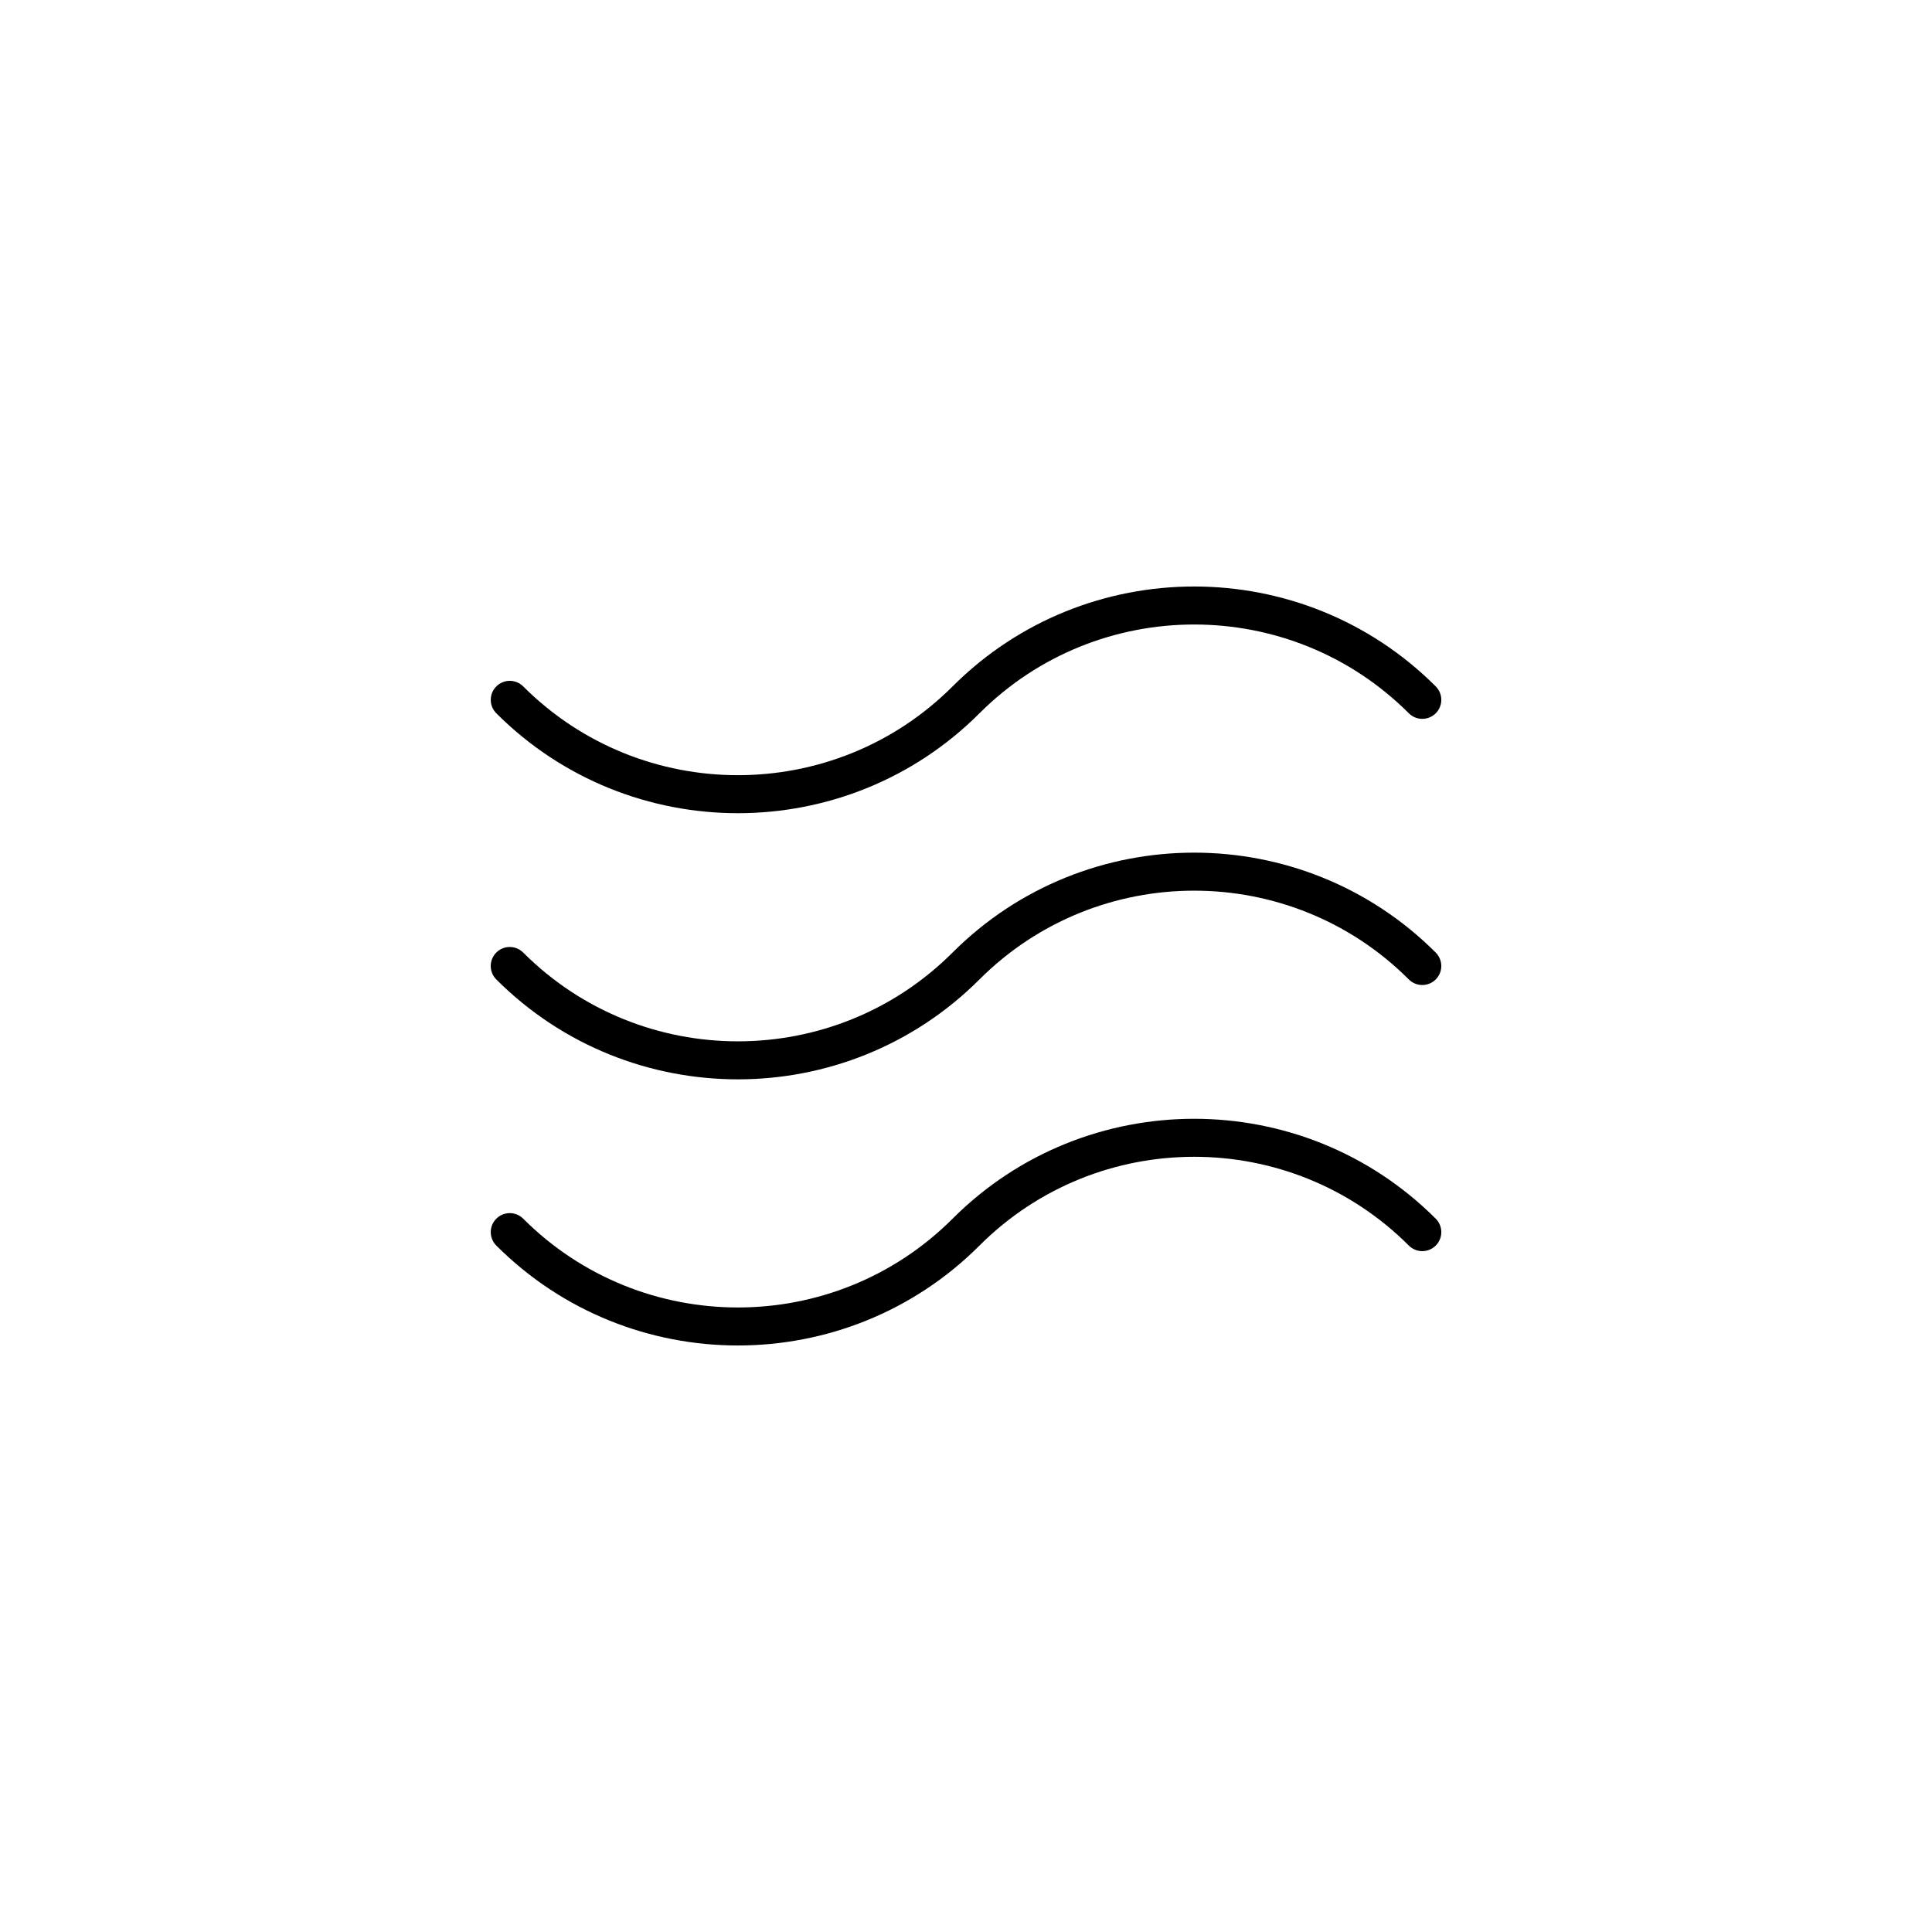 <?xml version="1.0" encoding="UTF-8"?>
<!-- Uploaded to: ICON Repo, www.iconrepo.com, Generator: ICON Repo Mixer Tools -->
<svg fill="#000000" width="800px" height="800px" version="1.1" viewBox="144 144 512 512" xmlns="http://www.w3.org/2000/svg">
 <path d="m524.48 396.44c1.969 1.969 1.969 5.152 0 7.125-1.969 1.969-5.152 1.969-7.125 0-31.379-31.371-82.414-31.371-113.79 0-17.652 17.645-40.836 26.473-64.02 26.473-23.184 0-46.371-8.82-64.02-26.477-1.969-1.969-1.969-5.152 0-7.125 1.969-1.969 5.152-1.969 7.125 0 31.379 31.371 82.414 31.371 113.79 0 35.301-35.301 92.734-35.301 128.04 0.004zm-184.93-36.934c23.184 0 46.371-8.82 64.02-26.477 31.379-31.371 82.414-31.371 113.79 0 1.969 1.969 5.152 1.969 7.125 0 1.969-1.969 1.969-5.152 0-7.125-35.301-35.301-92.734-35.301-128.04 0-31.379 31.371-82.414 31.371-113.79 0-1.969-1.969-5.152-1.969-7.125 0-1.969 1.969-1.969 5.152 0 7.125 17.648 17.648 40.832 26.477 64.02 26.477zm56.895 107.46c-31.379 31.371-82.414 31.371-113.79 0-1.969-1.969-5.152-1.969-7.125 0-1.969 1.969-1.969 5.152 0 7.125 17.648 17.648 40.832 26.477 64.02 26.477 23.184 0 46.371-8.82 64.02-26.477 31.379-31.371 82.414-31.371 113.79 0 1.969 1.969 5.152 1.969 7.125 0 1.969-1.969 1.969-5.152 0-7.125-35.305-35.301-92.738-35.301-128.04 0z"/>
</svg>